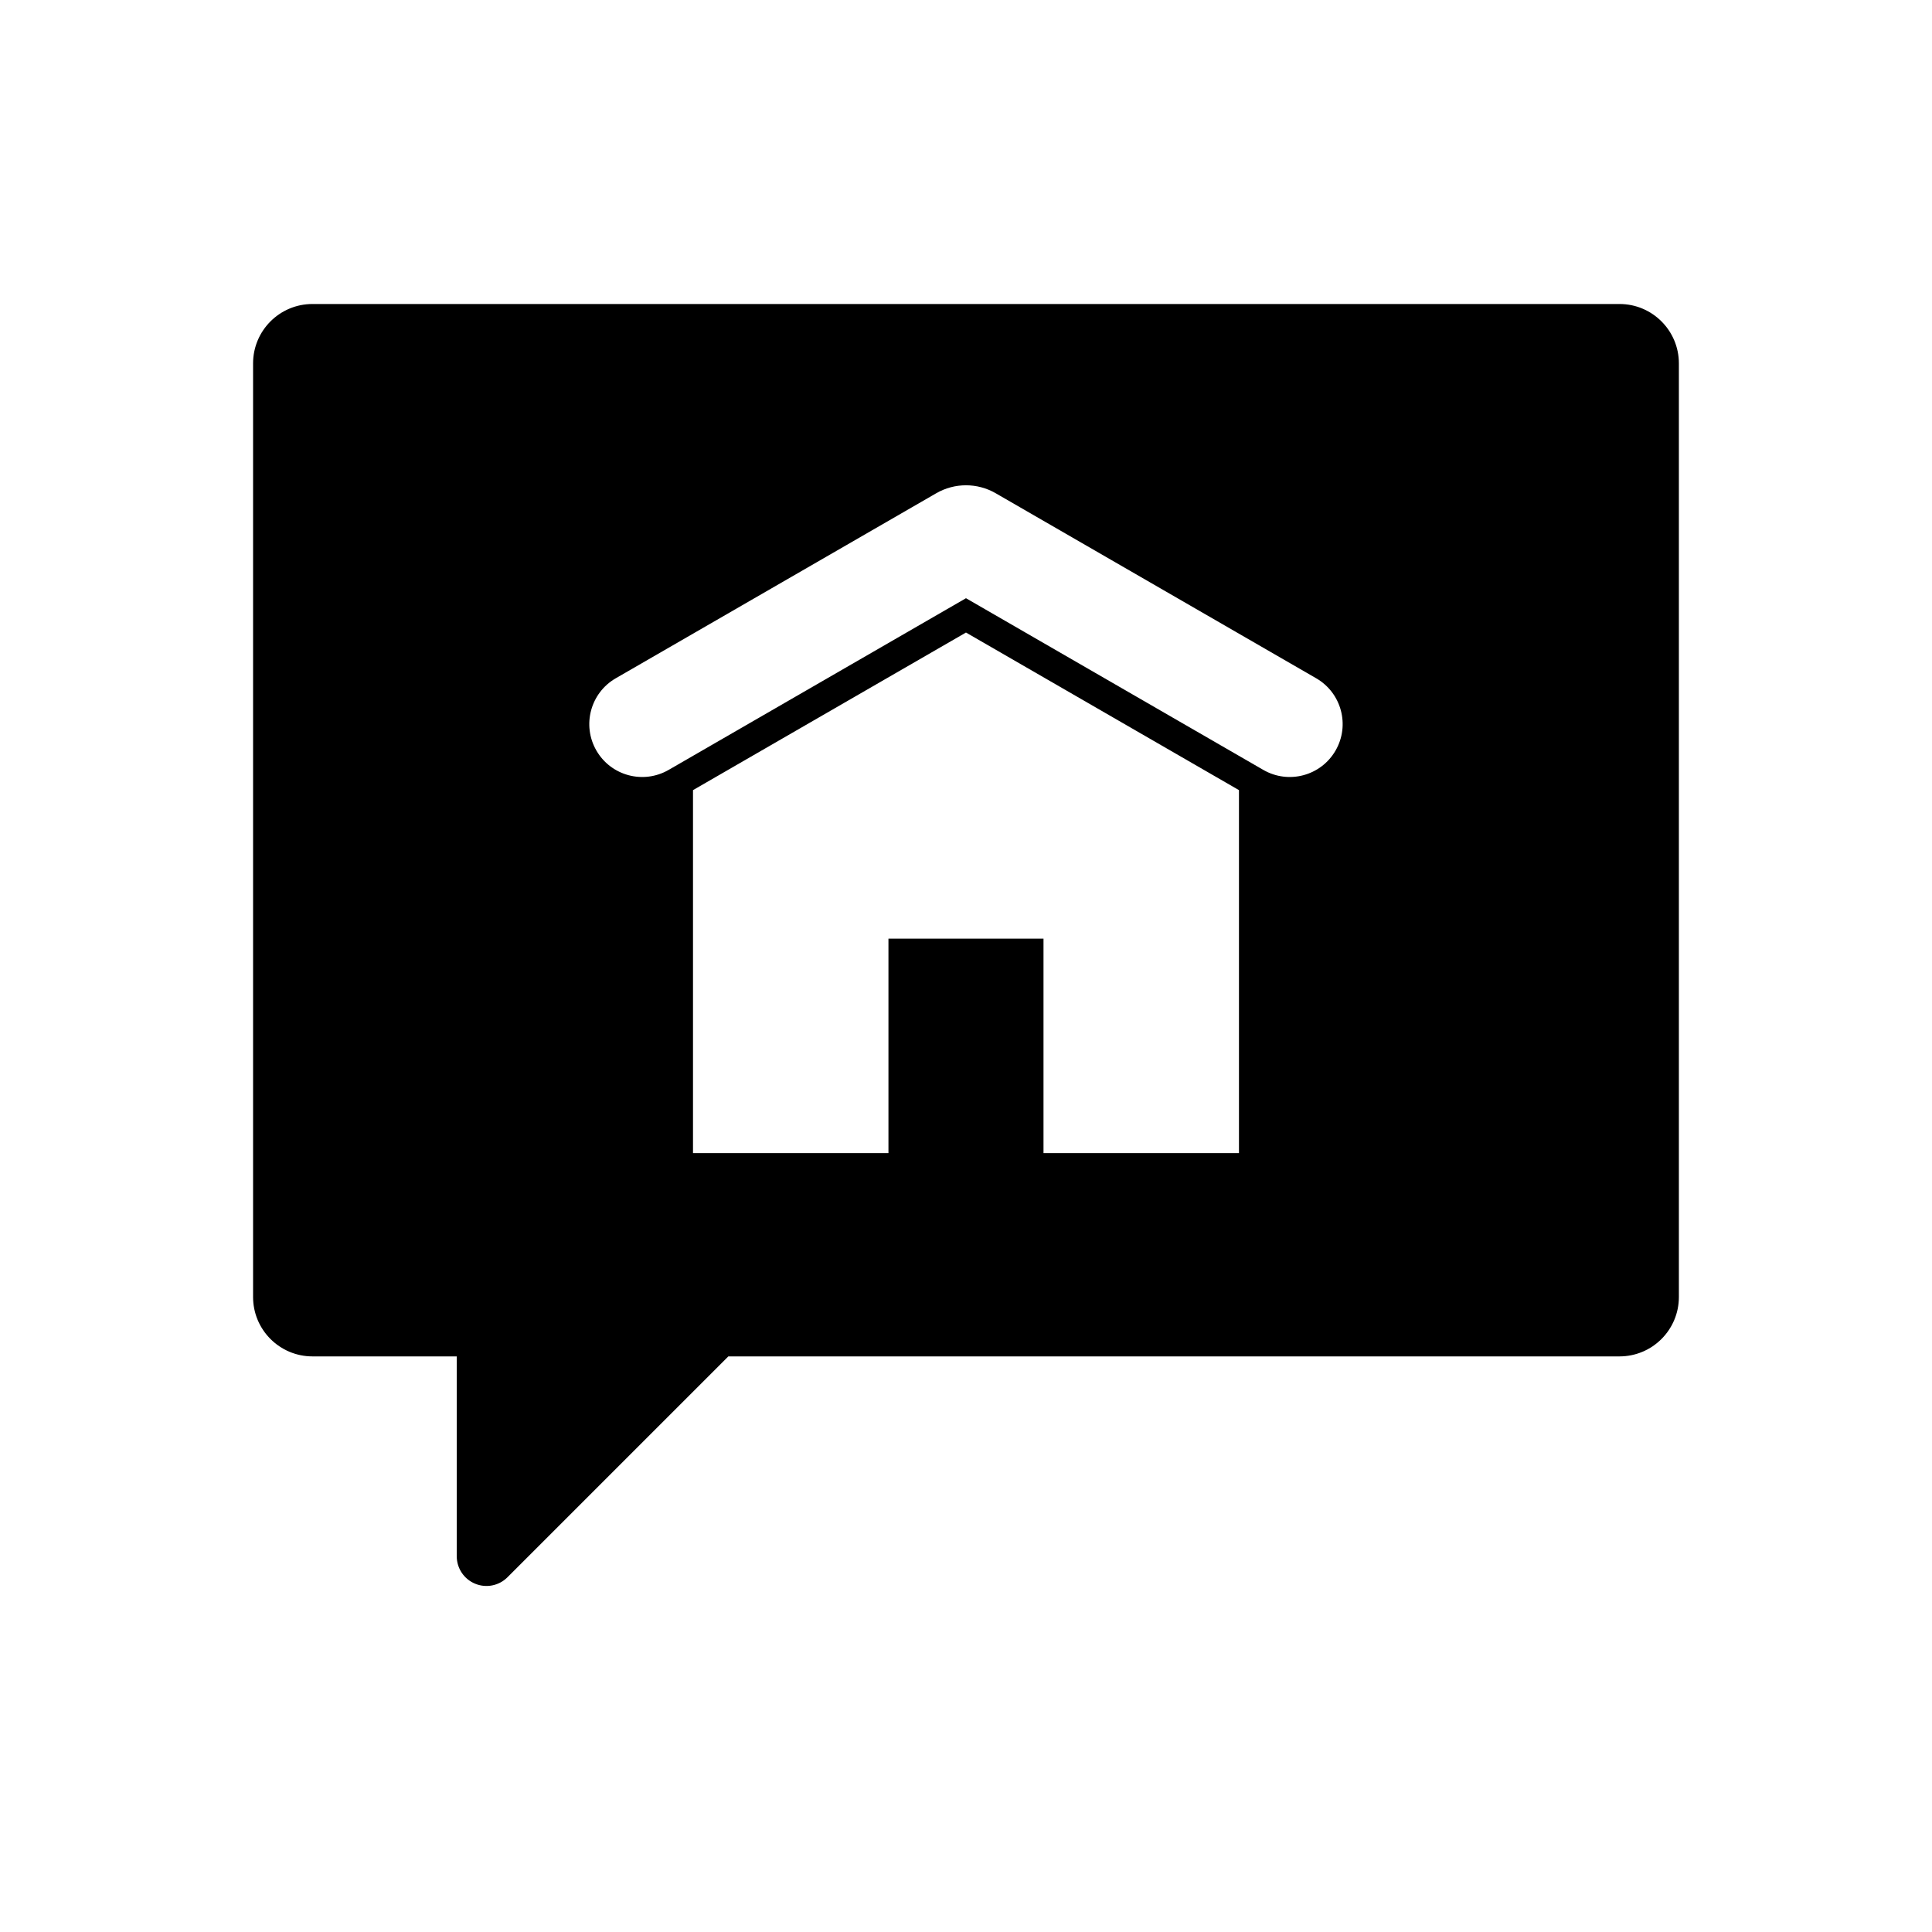 <?xml version="1.0" encoding="UTF-8"?>
<!-- Uploaded to: ICON Repo, www.svgrepo.com, Generator: ICON Repo Mixer Tools -->
<svg fill="#000000" width="800px" height="800px" version="1.1" viewBox="144 144 512 512" xmlns="http://www.w3.org/2000/svg">
 <path d="m226.81 503.46c-8.695 0-15.742-7.055-15.742-15.746v-247.41c0-8.688 7.047-15.742 15.742-15.742h346.37c8.699 0 15.742 7.055 15.742 15.742v247.41c0 8.691-7.043 15.746-15.742 15.746h-236.16s-37.707 37.707-58.539 58.535c-2.25 2.254-5.637 2.922-8.578 1.699-2.938-1.211-4.859-4.082-4.859-7.266v-52.969zm193.73-53.867h51.801v-96.199l-72.344-41.766-72.344 41.766v96.199h51.797v-56.836h41.09zm-28.418-174.88c4.875-2.809 10.871-2.809 15.746 0 18.184 10.5 63.203 36.496 84.945 49.043 6.699 3.875 9 12.438 5.125 19.145-3.871 6.707-12.438 9-19.145 5.133-24.758-14.297-78.797-45.5-78.797-45.5s-54.043 31.203-78.801 45.5c-6.707 3.867-15.27 1.574-19.145-5.133-3.871-6.707-1.574-15.27 5.125-19.145 21.742-12.547 66.762-38.543 84.945-49.043z" fill-rule="evenodd"/>
</svg>